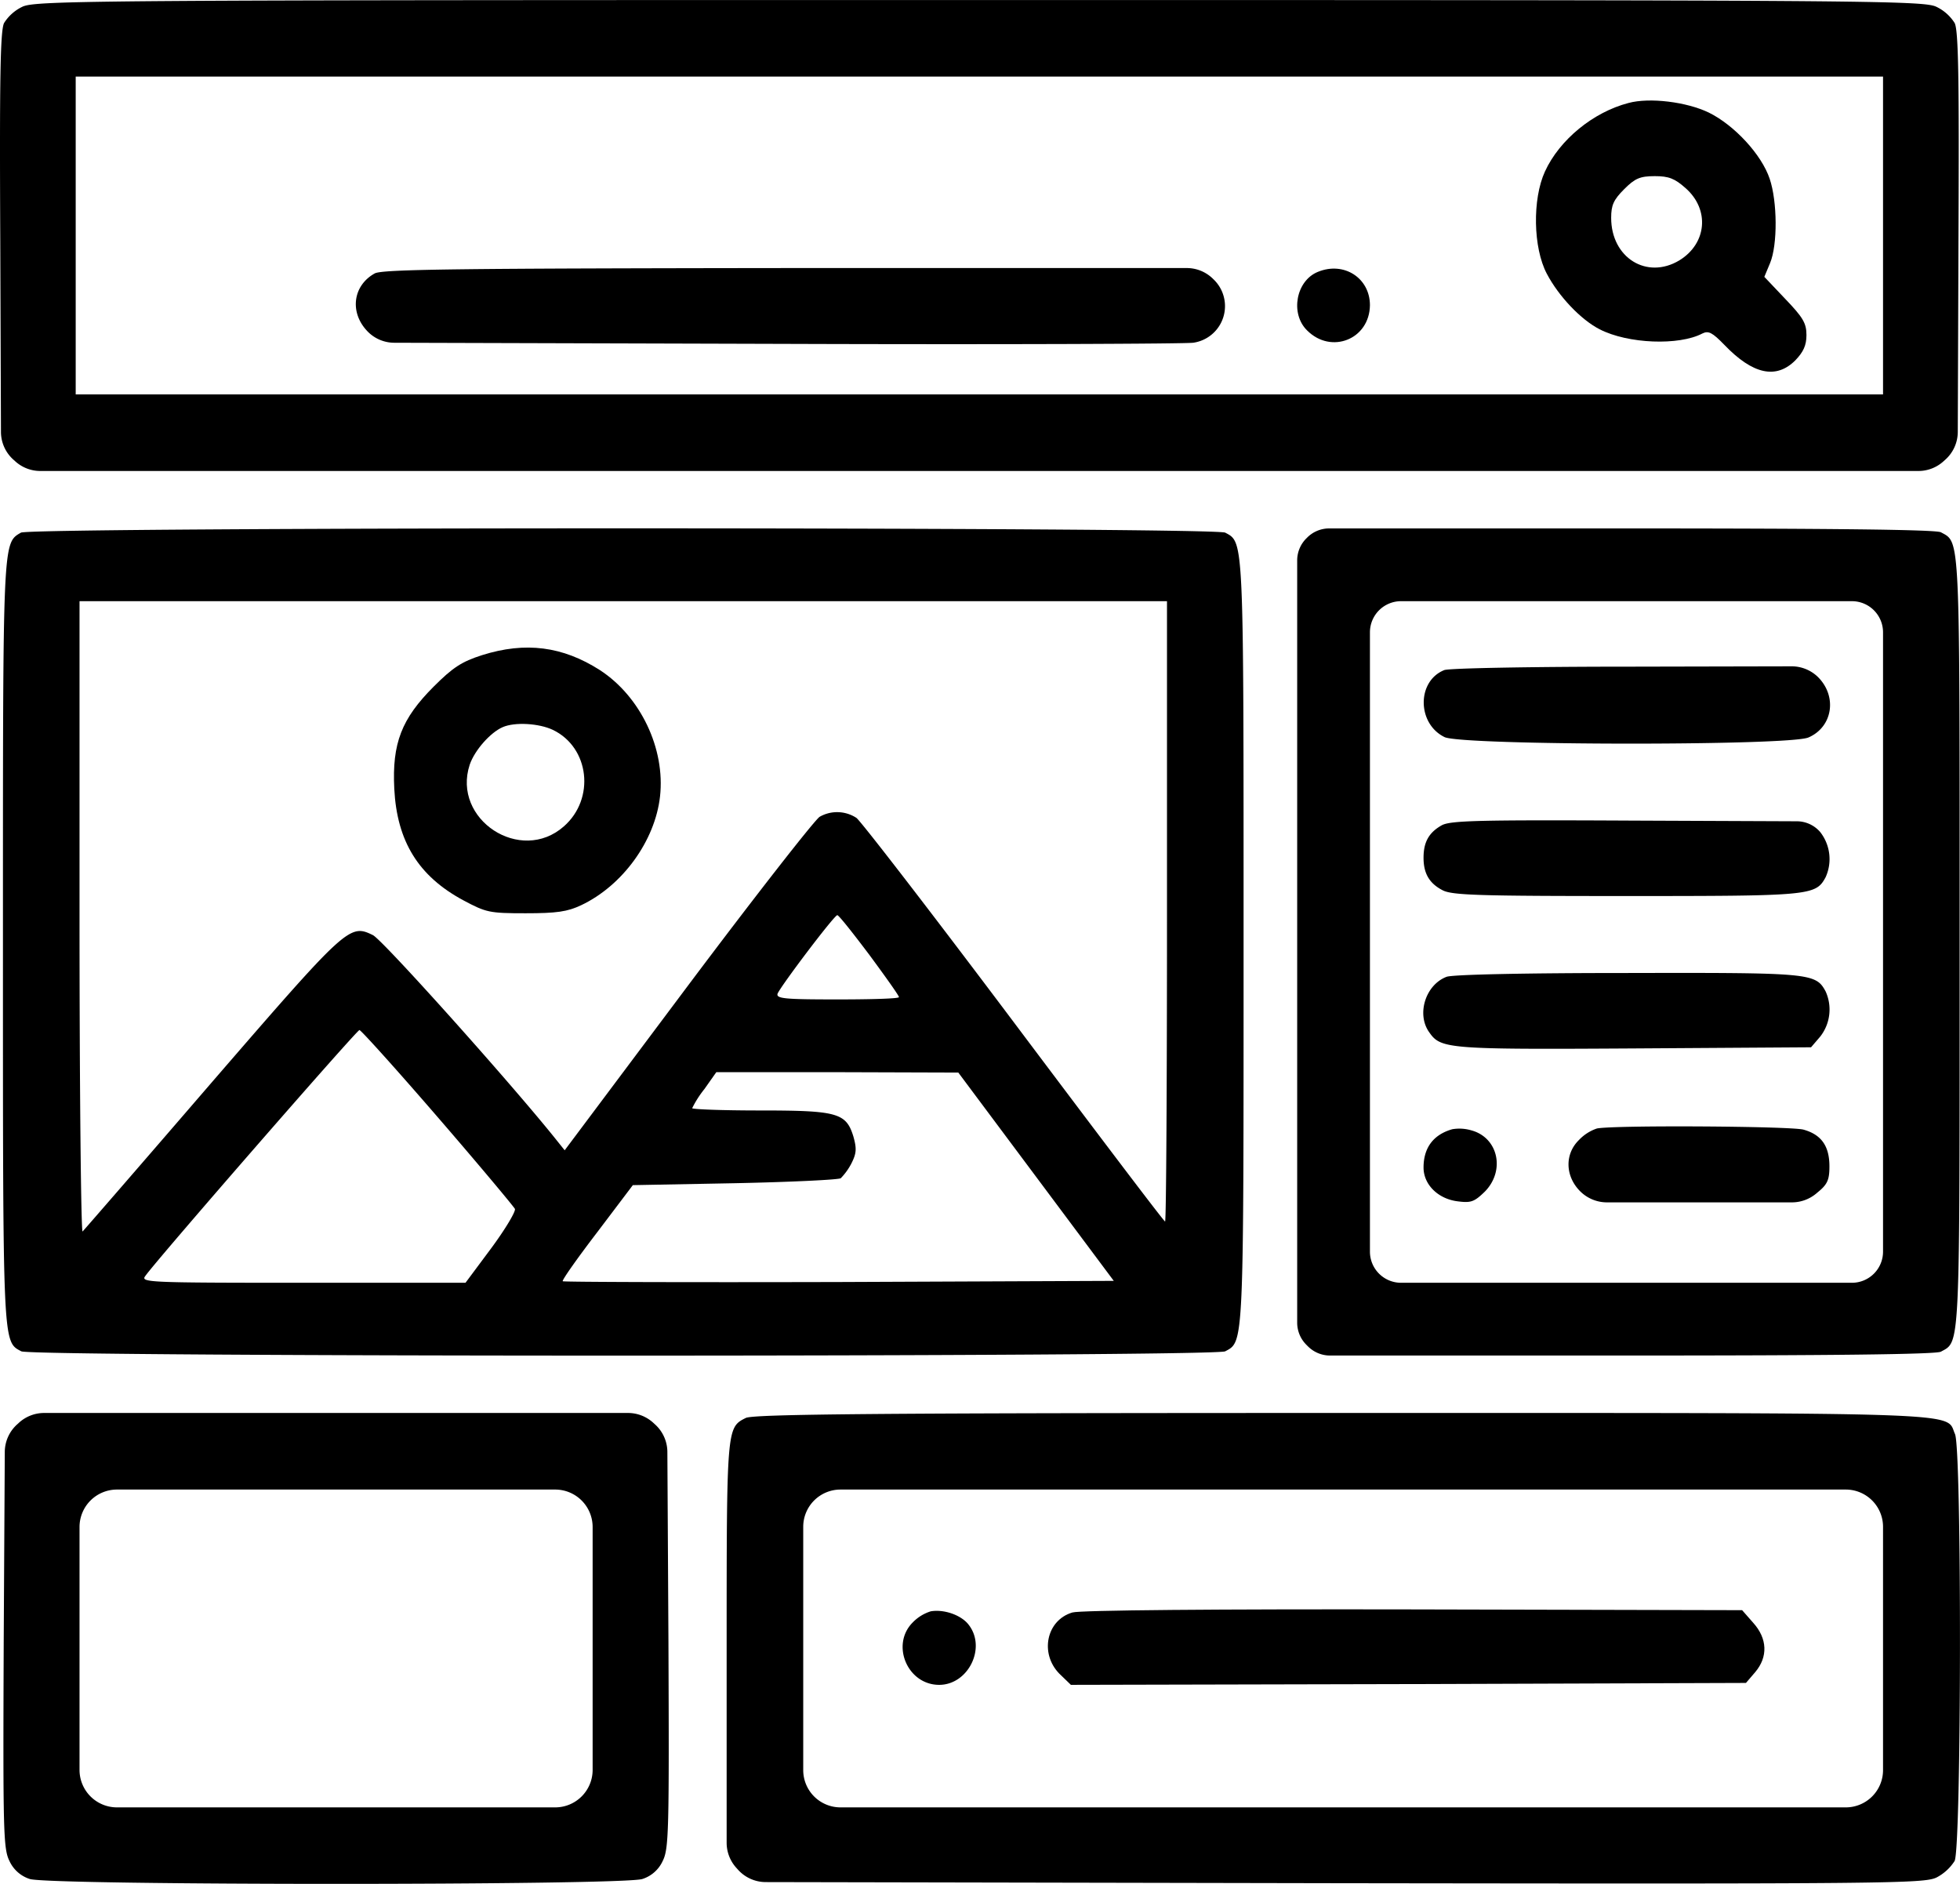 <svg xmlns="http://www.w3.org/2000/svg" viewBox="0 0 511.87 491.98"><title>web-design-_1_</title><path d="M6,11.8A11.47,11.47,0,0,0,1.3,16C.3,17.9.1,30.7.3,72.8l.18,50A9.75,9.75,0,0,0,3.8,130.1h0l.41.37A9.75,9.75,0,0,0,10.76,133H501.24a9.75,9.75,0,0,0,6.55-2.53l.41-.37h0a9.75,9.75,0,0,0,3.32-7.29l.18-50c.2-42.1,0-54.9-1-56.8a11.47,11.47,0,0,0-4.7-4.2c-3.3-1.7-17.3-1.8-250-1.8S9.3,10.1,6,11.8ZM492,71.5V113H20V30H492Z" transform="translate(-0.23 -10)"></path><path d="M425.5,36.9c-9.2,2.4-18,9.6-21.8,17.9-3.3,7.2-3.1,19.9.5,26.7,3.1,5.9,8.9,12,13.8,14.5,7.4,3.8,20.7,4.3,26.8,1.1,1.6-.8,2.6-.3,5.8,3,7.4,7.7,13.5,9,18.5,4,2.1-2.2,2.9-3.9,2.9-6.6,0-3.1-.9-4.6-5.5-9.4L461,82.3l1.5-3.6c2-4.8,1.9-16.1-.1-22-2.1-6.3-9.2-14-15.9-17.3C440.7,36.6,431,35.4,425.5,36.9Zm14.9,22.2c6.4,5.6,5.6,14.5-1.6,18.9-8.5,5.1-17.8-.7-17.8-11.1,0-3.3.6-4.7,3.4-7.5s4.1-3.4,8-3.4C436,56,437.6,56.6,440.4,59.1Z" transform="translate(-0.23 -10)"></path><path d="M98.1,81.4c-5.6,3.1-6.6,9.9-2.2,14.8h0a9.74,9.74,0,0,0,7.29,3.31l100.51.29c57.6.2,106.3,0,108.2-.3a9.66,9.66,0,0,0,5.2-16.6l-.05-.05A9.75,9.75,0,0,0,310.16,80H207.3C120.6,80.1,100.1,80.3,98.1,81.4Z" transform="translate(-0.23 -10)"></path><path d="M344.4,81c-5.7,2.3-7.3,10.9-2.8,15.3,6.3,6.3,16.3,2.3,16.4-6.6C358,82.6,351.2,78.2,344.4,81Z" transform="translate(-0.23 -10)"></path><path d="M5.7,149.1C.9,151.9,1,150.6,1,256,1,362,.9,360.3,5.8,362.9c2.9,1.5,311.5,1.5,314.4,0,4.9-2.6,4.8-.9,4.8-106.9s.1-104.3-4.8-106.9C317.3,147.6,8.3,147.6,5.7,149.1ZM305,248c0,44.5-.2,81-.5,81s-18-23.4-39.4-51.9-40-52.6-41.2-53.5a9.2,9.2,0,0,0-9.6-.3c-1.2.7-16.7,20.5-34.4,44.1l-32.2,43-2.8-3.5c-12.6-15.6-45-51.7-47.3-52.7-6.1-3-6.8-2.3-42.1,38.5-18.1,21-33.3,38.5-33.7,38.9s-.8-36.5-.8-81.9V167H305Zm-77.7,11.4c4.2,5.7,7.7,10.6,7.7,11s-7.2.6-16.1.6c-13.7,0-16-.2-15.6-1.5.9-2.1,14.8-20.5,15.6-20.5C219.3,249,223,253.7,227.3,259.4ZM114.5,301.7c10.9,12.6,19.9,23.4,20.2,24s-2.5,5.3-6.2,10.3l-6.7,9H79.3c-40.9,0-42.4-.1-41.1-1.8,3.1-4.4,55.2-64.2,55.9-64.2C94.5,279,103.7,289.2,114.5,301.7Zm156.3,15.6,20.3,27.2-71.7.3c-39.4.1-71.9,0-72.2-.2s3.8-6,9-12.8l9.3-12.3L192,319c14.6-.3,27.1-.9,27.8-1.3a16.39,16.39,0,0,0,2.8-3.9c1.3-2.6,1.4-3.8.5-7-1.9-6.2-4.2-6.8-24.6-6.8-9.6,0-17.5-.3-17.5-.6a27,27,0,0,1,3.2-5l3.1-4.4h31.6l31.6.1Z" transform="translate(-0.23 -10)"></path><path d="M126.1,181.1c-5.3,1.7-7.6,3.2-12.6,8.2-8.4,8.4-10.9,14.8-10.3,26.7.7,13.7,6.3,22.8,18,29.1,6,3.2,6.8,3.4,16.3,3.4,8.1,0,10.9-.4,14.5-2.1,10.8-5.1,19.3-16.8,20.6-28.4,1.4-12.5-5.1-26.1-15.7-33C147.2,178.8,137.5,177.5,126.1,181.1Zm18.5,19.5c9.6,4.6,11.1,18,2.9,25.2-11.3,10-29.3-1.8-24.6-16.1,1.3-3.8,5.4-8.4,8.6-9.8S141,198.9,144.6,200.6Z" transform="translate(-0.23 -10)"></path><path d="M341.5,150.5h0a8.11,8.11,0,0,0-2.5,5.87V355.42a8.16,8.16,0,0,0,2.27,5.64l.33.34.34.33a8.16,8.16,0,0,0,5.64,2.27H424.7c53.3,0,81.1-.3,82.4-1,5.1-2.8,4.9.6,4.9-107s.2-104.2-4.9-107c-1.3-.7-29.2-1-82.6-1H347.37a8.11,8.11,0,0,0-5.87,2.5ZM492,256v80.87a8.13,8.13,0,0,1-8.13,8.13H366.13a8.13,8.13,0,0,1-8.13-8.13V175.13a8.13,8.13,0,0,1,8.13-8.13H483.87a8.13,8.13,0,0,1,8.13,8.13Z" transform="translate(-0.23 -10)"></path><path d="M377.4,185c-7.2,2.9-7.1,14,.1,17.5,4.7,2.2,89.7,2.3,95,.1,6.3-2.7,7.6-10.6,2.6-15.7h0a9.85,9.85,0,0,0-7-2.89l-42.3.09C400.3,184.1,378.5,184.5,377.4,185Z" transform="translate(-0.23 -10)"></path><path d="M376.8,225.5c-3.4,1.9-4.8,4.4-4.8,8.5s1.5,6.7,5,8.5c2.5,1.3,9.7,1.5,48,1.5,48.1,0,49.4-.1,52-4.9a11.46,11.46,0,0,0-1.4-11.8h0a8.06,8.06,0,0,0-6.09-2.82l-43.21-.18C386.4,224.1,379.1,224.3,376.8,225.5Z" transform="translate(-0.23 -10)"></path><path d="M378,265.1c-5.5,2.1-7.9,9.8-4.5,14.5,3,4.3,4.7,4.5,53.4,4.2l46.3-.3,2.4-2.8a11.46,11.46,0,0,0,1.4-11.8c-2.6-4.8-3.9-4.9-51.7-4.8C398.5,264.1,379.5,264.5,378,265.1Z" transform="translate(-0.23 -10)"></path><path d="M379.5,304.9c-4.9,1.4-7.5,4.8-7.5,10,0,4.4,3.7,8.1,8.7,8.8,3.7.5,4.5.2,7.3-2.5,5.4-5.5,3.5-14.1-3.5-16A11,11,0,0,0,379.5,304.9Z" transform="translate(-0.23 -10)"></path><path d="M417.3,304.7a11.5,11.5,0,0,0-4.7,3c-3.8,3.7-3.6,9.5.3,13.4h0a9.9,9.9,0,0,0,7,2.9h48.3a9.93,9.93,0,0,0,6.36-2.31l.34-.29c2.6-2.1,3.1-3.3,3.1-6.8,0-5.3-2.1-8.3-6.8-9.6C467.7,304.1,422.1,303.8,417.3,304.7Z" transform="translate(-0.23 -10)"></path><path d="M4.8,381.9h0a9.75,9.75,0,0,0-3.32,7.29L1.2,438.7C1,488.4,1.1,492.8,2.7,496A8.76,8.76,0,0,0,8,500.7c5,1.7,155,1.7,160,0a8.76,8.76,0,0,0,5.3-4.7c1.6-3.2,1.7-7.6,1.5-57.3l-.28-49.51a9.75,9.75,0,0,0-3.32-7.29h0l-.4-.37a9.78,9.78,0,0,0-6.57-2.53H11.77a9.78,9.78,0,0,0-6.57,2.53ZM155,440.5v31.72a9.78,9.78,0,0,1-9.78,9.78H30.78A9.78,9.78,0,0,1,21,472.22V408.78A9.78,9.78,0,0,1,30.78,399H145.22a9.78,9.78,0,0,1,9.78,9.78Z" transform="translate(-0.23 -10)"></path><path d="M195,380.3c-5,2.5-5,2.5-5,60.4v50.55a9.74,9.74,0,0,0,2.52,6.53l.38.42h0a9.74,9.74,0,0,0,7.29,3.31l149,.29c144.5.2,153.5.1,156.8-1.5a12.38,12.38,0,0,0,4.7-4.3c1.8-3.5,1.9-107.7.1-111.5-2.6-5.8,6.7-5.5-160-5.5C229.8,379,197,379.3,195,380.3Zm297,60.2v31.77a9.73,9.73,0,0,1-9.73,9.73H219.73a9.73,9.73,0,0,1-9.73-9.73V408.73a9.73,9.73,0,0,1,9.73-9.73H482.27a9.73,9.73,0,0,1,9.73,9.73Z" transform="translate(-0.23 -10)"></path><path d="M243.3,430.8a11.14,11.14,0,0,0-4.7,2.9c-5.8,5.8-1.4,16.3,6.9,16.3,7.6,0,12.4-9.7,7.7-15.7C251.3,431.8,246.8,430.2,243.3,430.8Z" transform="translate(-0.23 -10)"></path><path d="M280.3,431.1c-6.8,2-8.6,10.7-3.4,16l3,2.9,88.1-.2,88.2-.3,2.4-2.8c3.4-4,3.2-8.8-.5-12.9l-2.9-3.3-85.9-.2C318.3,430.2,282.2,430.5,280.3,431.1Z" transform="translate(-0.23 -10)"></path></svg>